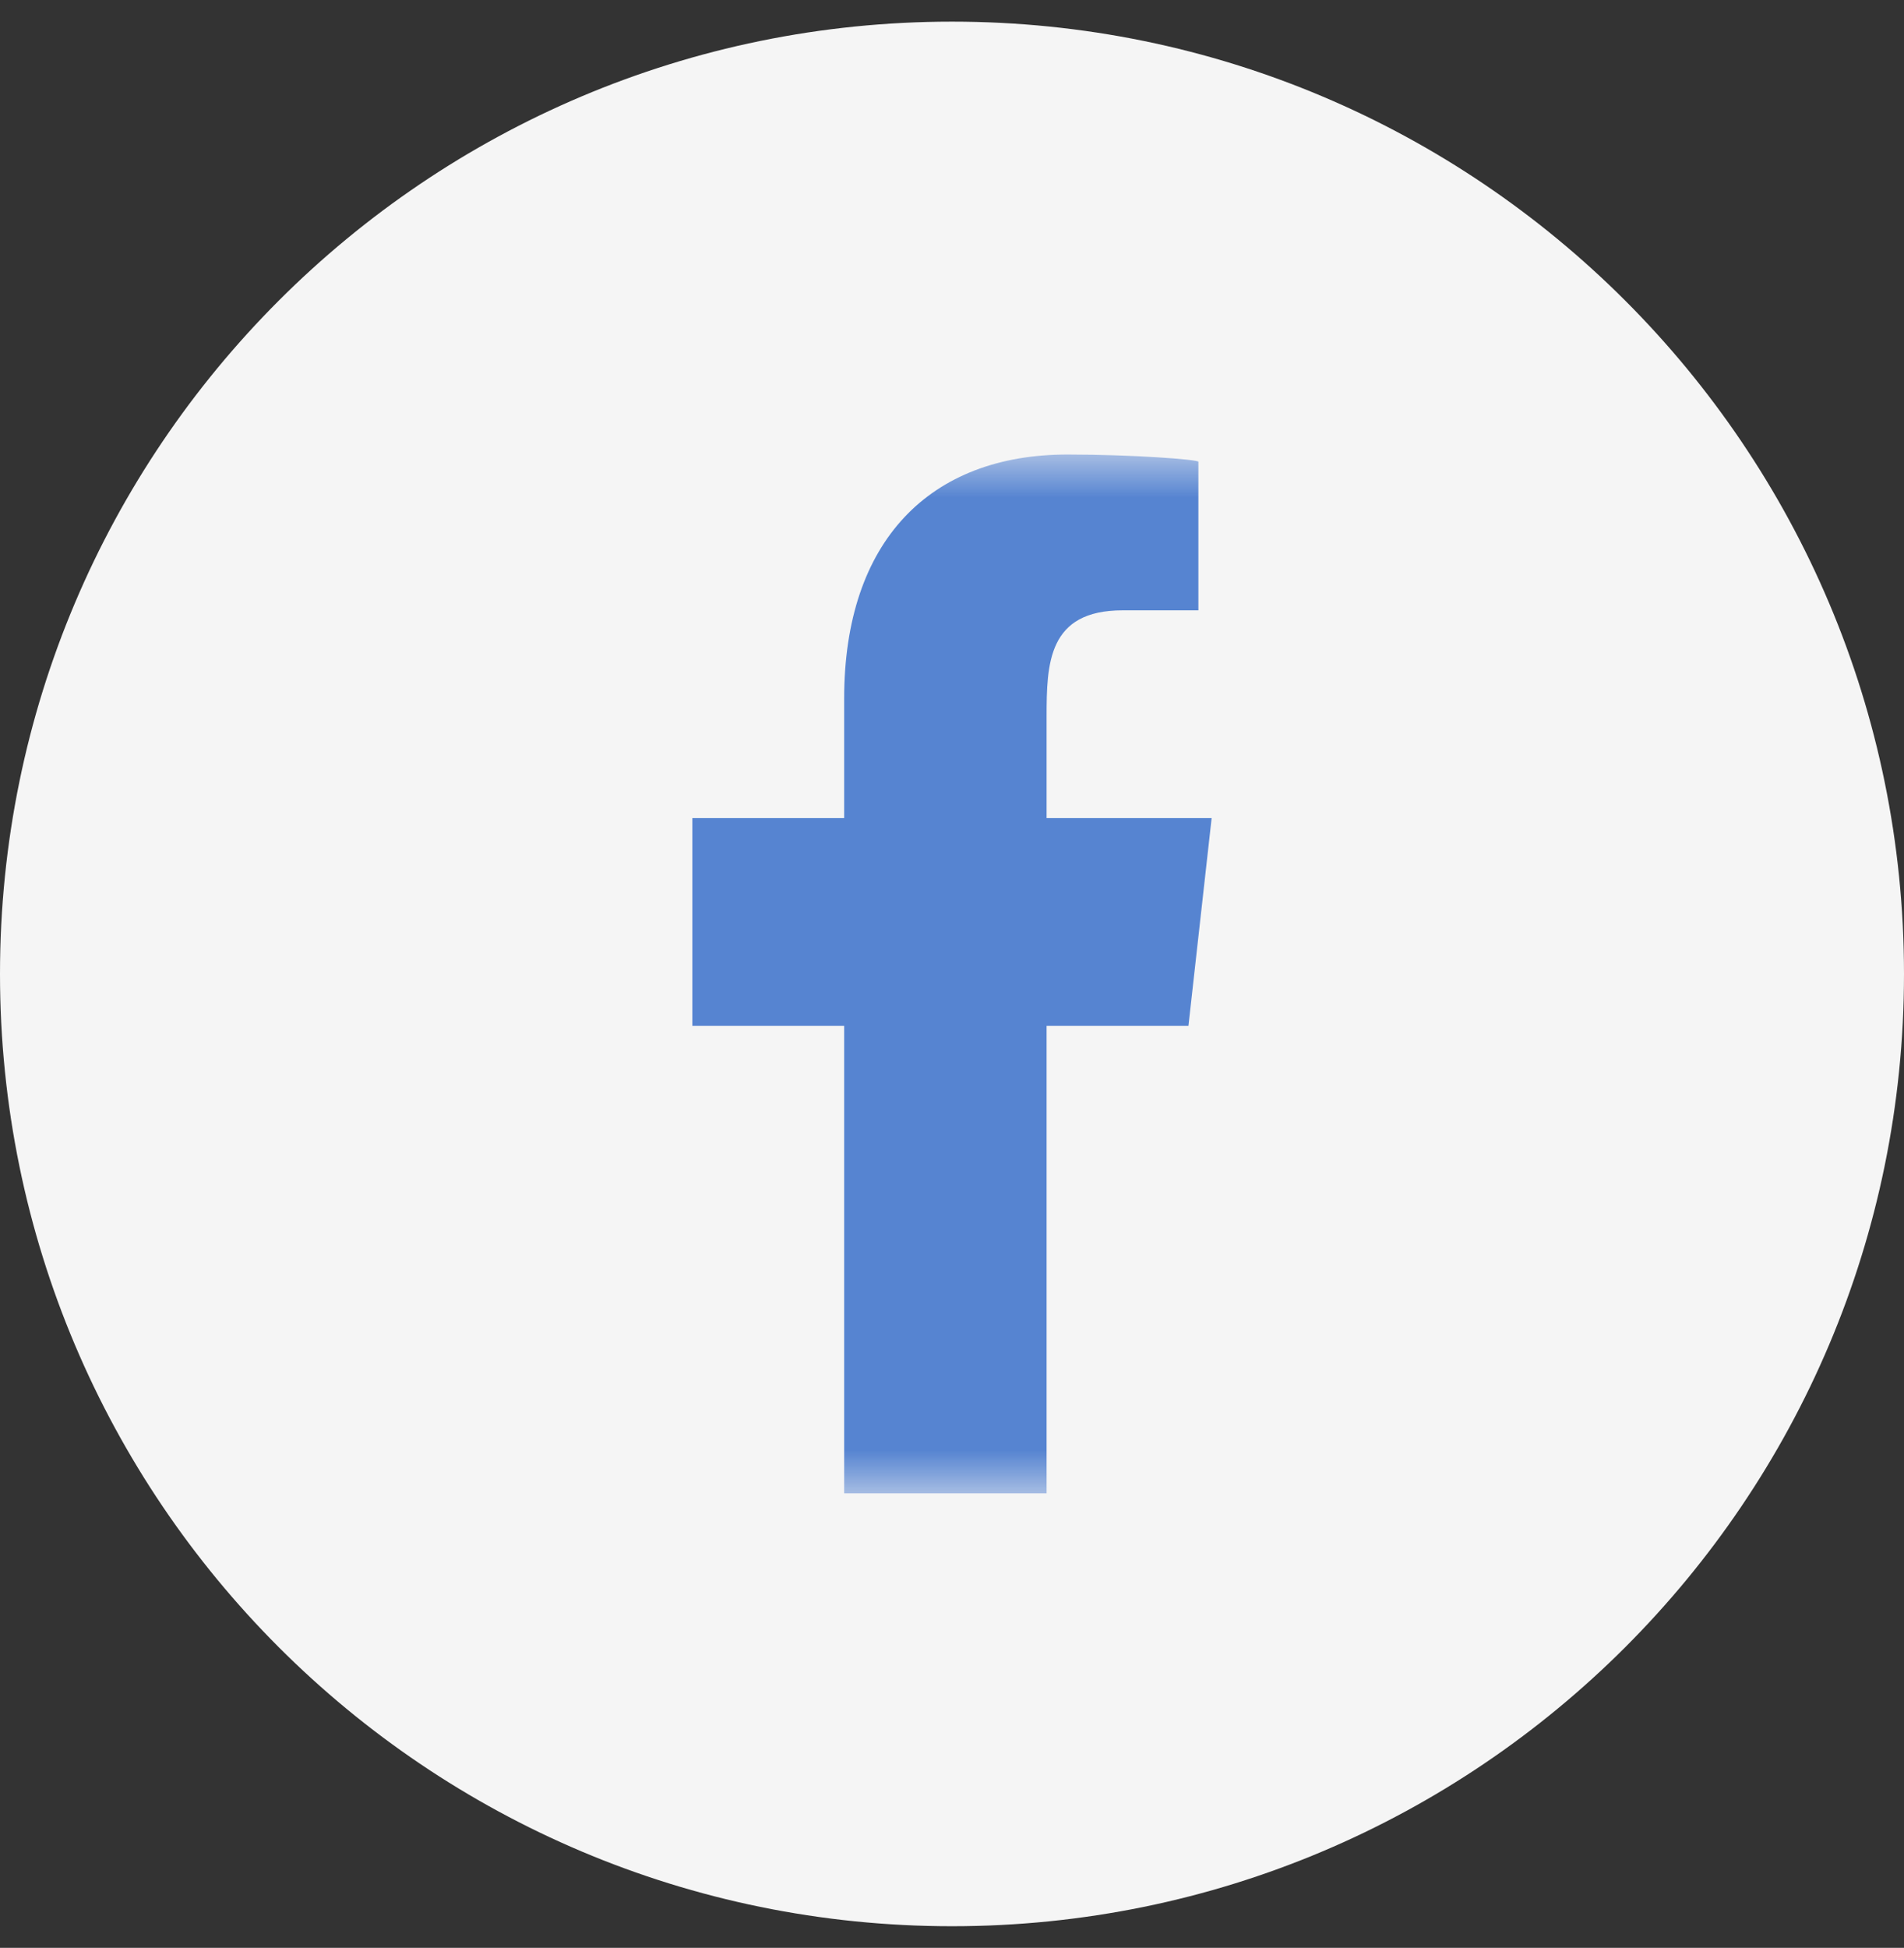 <svg width="44" height="45" viewBox="0 0 44 45" fill="none" xmlns="http://www.w3.org/2000/svg">
<rect x="0" y="0" width="44" height="45" fill="#333333" stroke="none"/>
<path d="M44 22.5C44 10.35 34.15 0.5 22 0.5C9.85 0.5 0 10.35 0 22.5C0 34.65 9.85 44.5 22 44.5C34.15 44.5 44 34.65 44 22.5Z" fill="#F5F5F5"/>
<mask id="mask0_729_1521" style="mask-type:luminance" maskUnits="userSpaceOnUse" x="10" y="10" width="24" height="25">
<path d="M34 10.5H10V34.5H34V10.5Z" fill="white"/>
</mask>
<g mask="url(#mask0_729_1521)">
<path fill-rule="evenodd" clip-rule="evenodd" d="M24.186 34.5V23.7H27.464L28 18.9H24.186V16.562C24.186 15.326 24.217 14.1 25.944 14.1H27.694V10.668C27.694 10.617 26.191 10.5 24.671 10.5C21.496 10.5 19.508 12.489 19.508 16.14V18.9H16V23.7H19.508V34.5H24.186Z" fill="#5684D1"/>
</g>
</svg>
